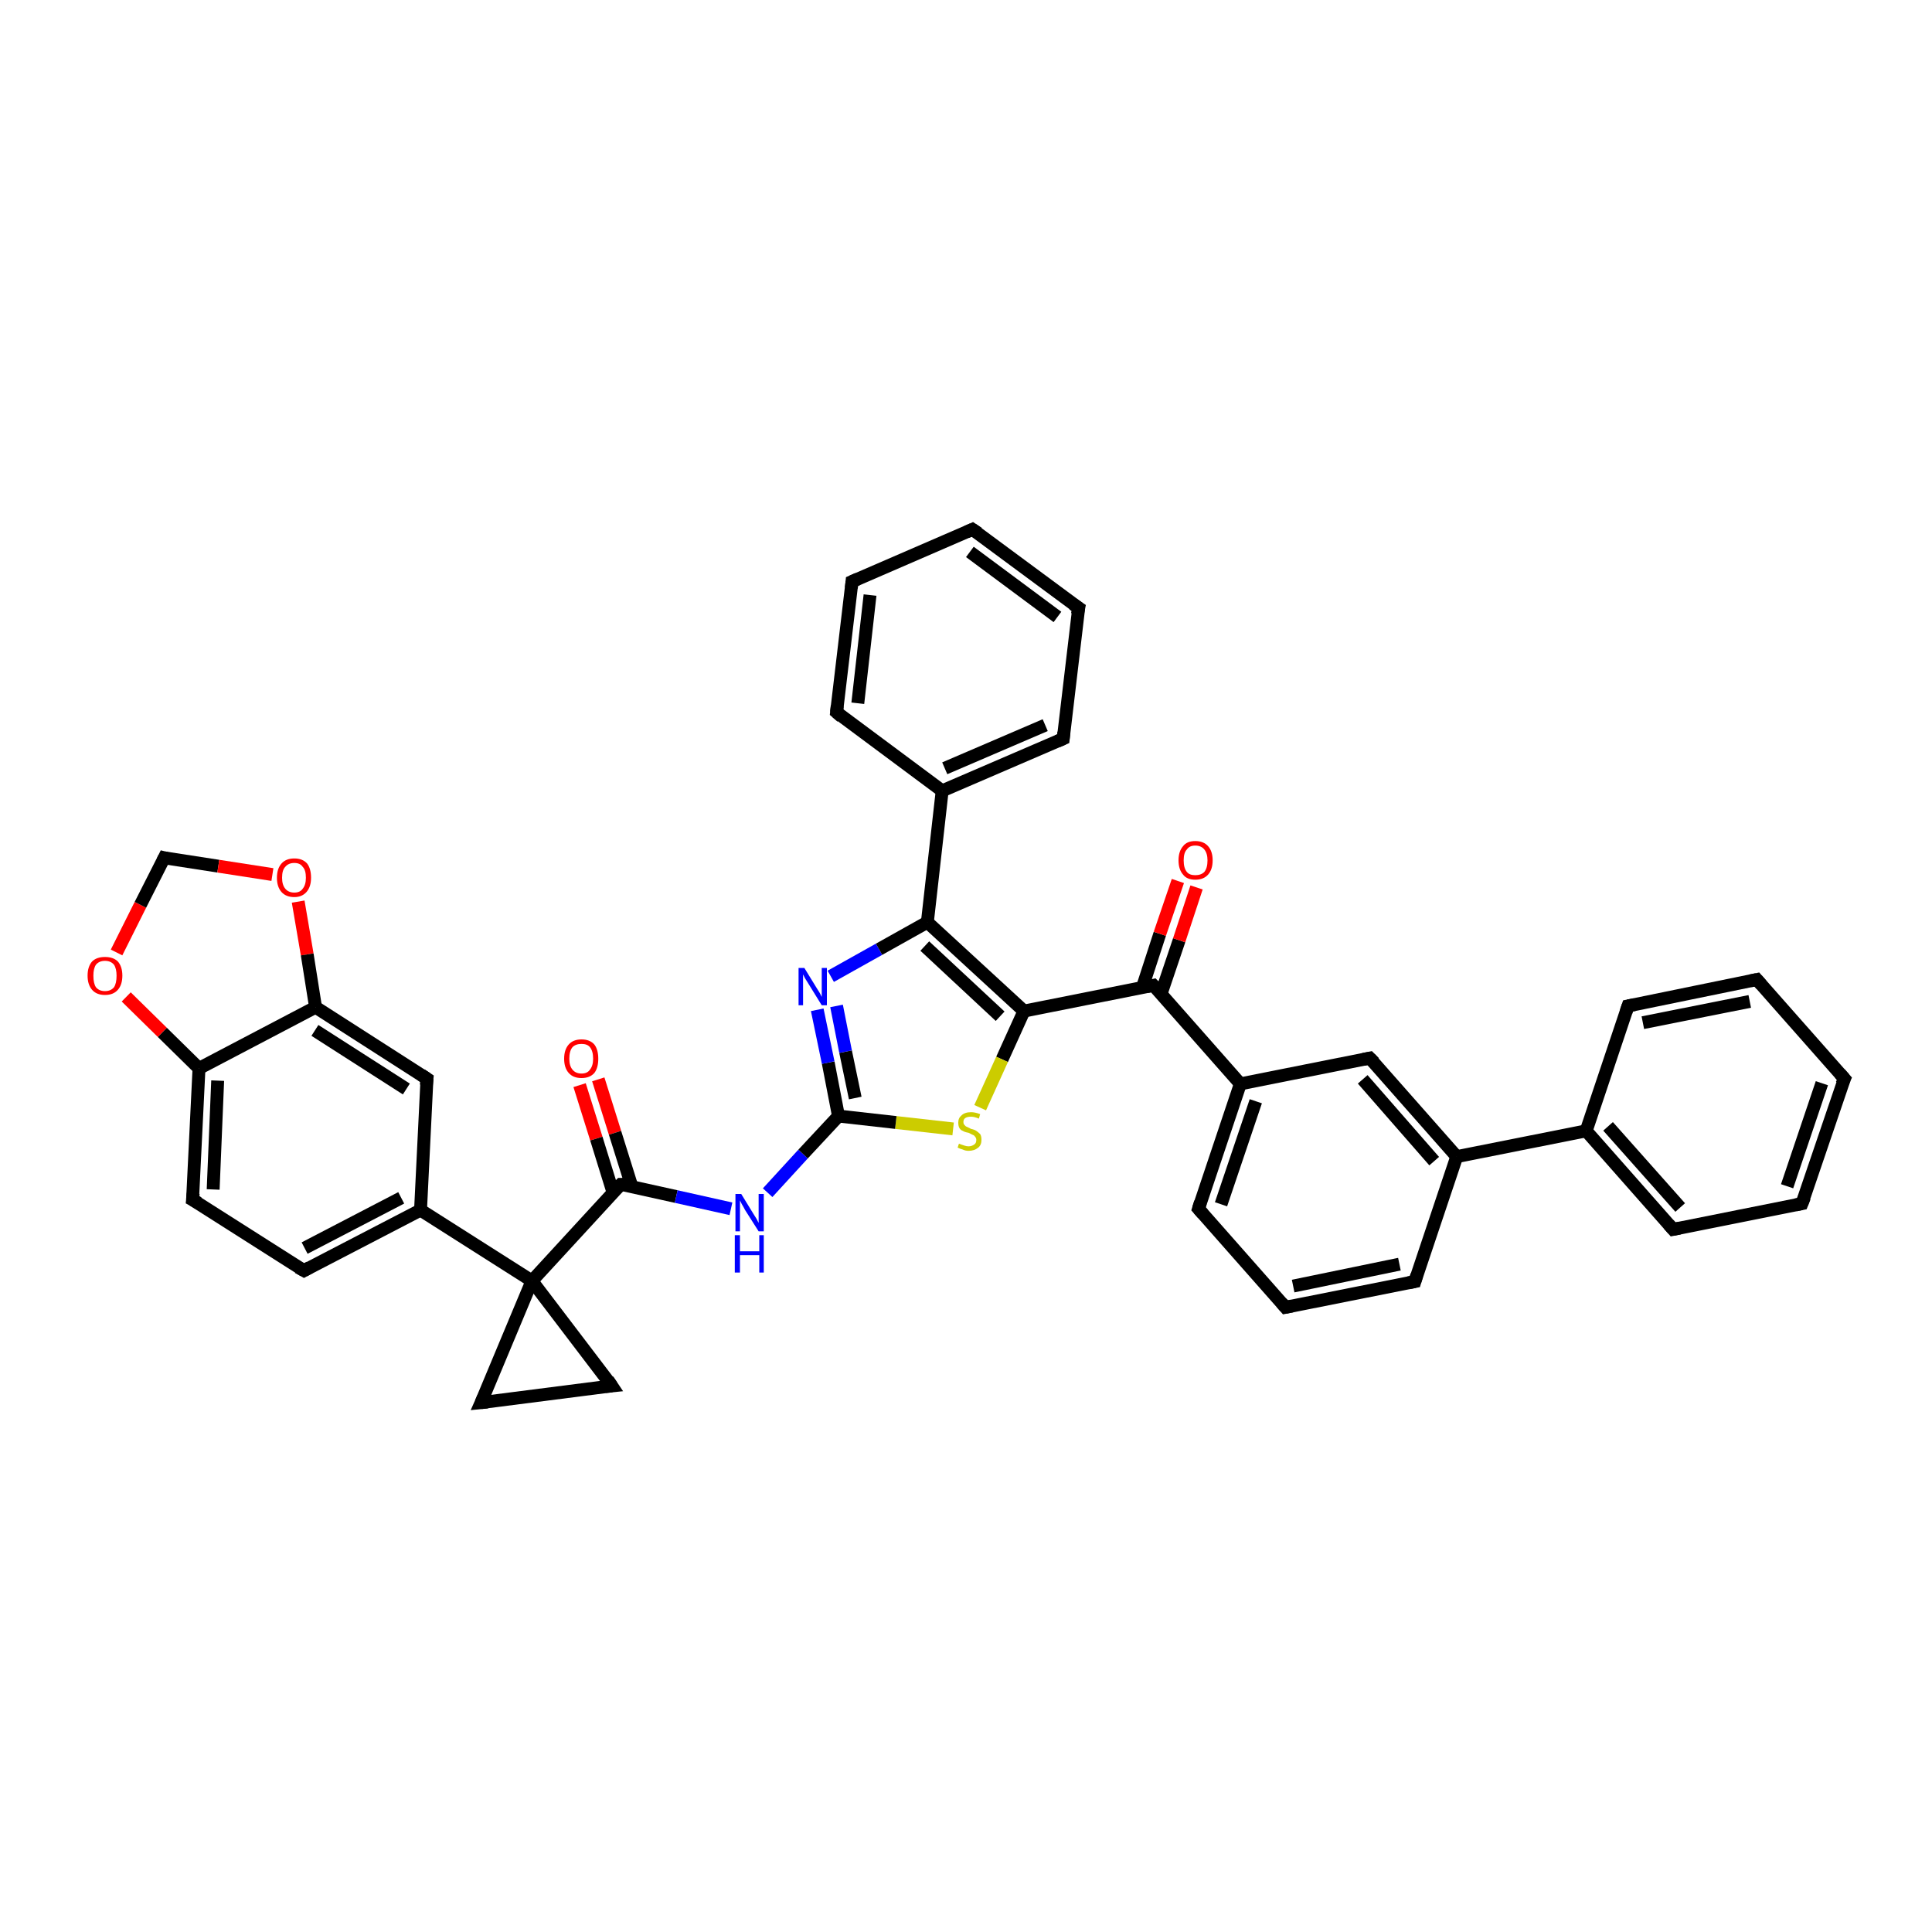 <?xml version='1.0' encoding='iso-8859-1'?>
<svg version='1.1' baseProfile='full'
              xmlns='http://www.w3.org/2000/svg'
                      xmlns:rdkit='http://www.rdkit.org/xml'
                      xmlns:xlink='http://www.w3.org/1999/xlink'
                  xml:space='preserve'
width='300px' height='300px' viewBox='0 0 300 300'>
<!-- END OF HEADER -->
<rect style='opacity:1.0;fill:#FFFFFF;stroke:none' width='300.0' height='300.0' x='0.0' y='0.0'> </rect>
<path class='bond-0 atom-0 atom-1' d='M 92.9,167.6 L 95.5,175.9' style='fill:none;fill-rule:evenodd;stroke:#FF0000;stroke-width:2.0px;stroke-linecap:butt;stroke-linejoin:miter;stroke-opacity:1' />
<path class='bond-0 atom-0 atom-1' d='M 95.5,175.9 L 98.1,184.2' style='fill:none;fill-rule:evenodd;stroke:#000000;stroke-width:2.0px;stroke-linecap:butt;stroke-linejoin:miter;stroke-opacity:1' />
<path class='bond-0 atom-0 atom-1' d='M 90.0,168.5 L 92.6,176.8' style='fill:none;fill-rule:evenodd;stroke:#FF0000;stroke-width:2.0px;stroke-linecap:butt;stroke-linejoin:miter;stroke-opacity:1' />
<path class='bond-0 atom-0 atom-1' d='M 92.6,176.8 L 95.2,185.2' style='fill:none;fill-rule:evenodd;stroke:#000000;stroke-width:2.0px;stroke-linecap:butt;stroke-linejoin:miter;stroke-opacity:1' />
<path class='bond-1 atom-1 atom-2' d='M 96.4,183.9 L 105.0,185.8' style='fill:none;fill-rule:evenodd;stroke:#000000;stroke-width:2.0px;stroke-linecap:butt;stroke-linejoin:miter;stroke-opacity:1' />
<path class='bond-1 atom-1 atom-2' d='M 105.0,185.8 L 113.5,187.7' style='fill:none;fill-rule:evenodd;stroke:#0000FF;stroke-width:2.0px;stroke-linecap:butt;stroke-linejoin:miter;stroke-opacity:1' />
<path class='bond-2 atom-2 atom-3' d='M 119.2,185.2 L 124.7,179.2' style='fill:none;fill-rule:evenodd;stroke:#0000FF;stroke-width:2.0px;stroke-linecap:butt;stroke-linejoin:miter;stroke-opacity:1' />
<path class='bond-2 atom-2 atom-3' d='M 124.7,179.2 L 130.2,173.3' style='fill:none;fill-rule:evenodd;stroke:#000000;stroke-width:2.0px;stroke-linecap:butt;stroke-linejoin:miter;stroke-opacity:1' />
<path class='bond-3 atom-3 atom-4' d='M 130.2,173.3 L 128.6,165.0' style='fill:none;fill-rule:evenodd;stroke:#000000;stroke-width:2.0px;stroke-linecap:butt;stroke-linejoin:miter;stroke-opacity:1' />
<path class='bond-3 atom-3 atom-4' d='M 128.6,165.0 L 126.9,156.8' style='fill:none;fill-rule:evenodd;stroke:#0000FF;stroke-width:2.0px;stroke-linecap:butt;stroke-linejoin:miter;stroke-opacity:1' />
<path class='bond-3 atom-3 atom-4' d='M 132.8,170.5 L 131.3,163.3' style='fill:none;fill-rule:evenodd;stroke:#000000;stroke-width:2.0px;stroke-linecap:butt;stroke-linejoin:miter;stroke-opacity:1' />
<path class='bond-3 atom-3 atom-4' d='M 131.3,163.3 L 129.9,156.2' style='fill:none;fill-rule:evenodd;stroke:#0000FF;stroke-width:2.0px;stroke-linecap:butt;stroke-linejoin:miter;stroke-opacity:1' />
<path class='bond-4 atom-4 atom-5' d='M 129.0,151.6 L 136.5,147.4' style='fill:none;fill-rule:evenodd;stroke:#0000FF;stroke-width:2.0px;stroke-linecap:butt;stroke-linejoin:miter;stroke-opacity:1' />
<path class='bond-4 atom-4 atom-5' d='M 136.5,147.4 L 144.0,143.2' style='fill:none;fill-rule:evenodd;stroke:#000000;stroke-width:2.0px;stroke-linecap:butt;stroke-linejoin:miter;stroke-opacity:1' />
<path class='bond-5 atom-5 atom-6' d='M 144.0,143.2 L 159.0,157.0' style='fill:none;fill-rule:evenodd;stroke:#000000;stroke-width:2.0px;stroke-linecap:butt;stroke-linejoin:miter;stroke-opacity:1' />
<path class='bond-5 atom-5 atom-6' d='M 143.6,146.9 L 155.3,157.8' style='fill:none;fill-rule:evenodd;stroke:#000000;stroke-width:2.0px;stroke-linecap:butt;stroke-linejoin:miter;stroke-opacity:1' />
<path class='bond-6 atom-6 atom-7' d='M 159.0,157.0 L 155.6,164.5' style='fill:none;fill-rule:evenodd;stroke:#000000;stroke-width:2.0px;stroke-linecap:butt;stroke-linejoin:miter;stroke-opacity:1' />
<path class='bond-6 atom-6 atom-7' d='M 155.6,164.5 L 152.2,172.0' style='fill:none;fill-rule:evenodd;stroke:#CCCC00;stroke-width:2.0px;stroke-linecap:butt;stroke-linejoin:miter;stroke-opacity:1' />
<path class='bond-7 atom-6 atom-8' d='M 159.0,157.0 L 179.1,153.0' style='fill:none;fill-rule:evenodd;stroke:#000000;stroke-width:2.0px;stroke-linecap:butt;stroke-linejoin:miter;stroke-opacity:1' />
<path class='bond-8 atom-8 atom-9' d='M 180.3,154.3 L 183.1,146.0' style='fill:none;fill-rule:evenodd;stroke:#000000;stroke-width:2.0px;stroke-linecap:butt;stroke-linejoin:miter;stroke-opacity:1' />
<path class='bond-8 atom-8 atom-9' d='M 183.1,146.0 L 185.8,137.8' style='fill:none;fill-rule:evenodd;stroke:#FF0000;stroke-width:2.0px;stroke-linecap:butt;stroke-linejoin:miter;stroke-opacity:1' />
<path class='bond-8 atom-8 atom-9' d='M 177.4,153.3 L 180.1,145.0' style='fill:none;fill-rule:evenodd;stroke:#000000;stroke-width:2.0px;stroke-linecap:butt;stroke-linejoin:miter;stroke-opacity:1' />
<path class='bond-8 atom-8 atom-9' d='M 180.1,145.0 L 182.9,136.8' style='fill:none;fill-rule:evenodd;stroke:#FF0000;stroke-width:2.0px;stroke-linecap:butt;stroke-linejoin:miter;stroke-opacity:1' />
<path class='bond-9 atom-8 atom-10' d='M 179.1,153.0 L 192.6,168.3' style='fill:none;fill-rule:evenodd;stroke:#000000;stroke-width:2.0px;stroke-linecap:butt;stroke-linejoin:miter;stroke-opacity:1' />
<path class='bond-10 atom-10 atom-11' d='M 192.6,168.3 L 186.1,187.7' style='fill:none;fill-rule:evenodd;stroke:#000000;stroke-width:2.0px;stroke-linecap:butt;stroke-linejoin:miter;stroke-opacity:1' />
<path class='bond-10 atom-10 atom-11' d='M 195.0,171.0 L 189.6,187.0' style='fill:none;fill-rule:evenodd;stroke:#000000;stroke-width:2.0px;stroke-linecap:butt;stroke-linejoin:miter;stroke-opacity:1' />
<path class='bond-11 atom-11 atom-12' d='M 186.1,187.7 L 199.6,203.0' style='fill:none;fill-rule:evenodd;stroke:#000000;stroke-width:2.0px;stroke-linecap:butt;stroke-linejoin:miter;stroke-opacity:1' />
<path class='bond-12 atom-12 atom-13' d='M 199.6,203.0 L 219.7,199.0' style='fill:none;fill-rule:evenodd;stroke:#000000;stroke-width:2.0px;stroke-linecap:butt;stroke-linejoin:miter;stroke-opacity:1' />
<path class='bond-12 atom-12 atom-13' d='M 200.8,199.7 L 217.3,196.3' style='fill:none;fill-rule:evenodd;stroke:#000000;stroke-width:2.0px;stroke-linecap:butt;stroke-linejoin:miter;stroke-opacity:1' />
<path class='bond-13 atom-13 atom-14' d='M 219.7,199.0 L 226.2,179.6' style='fill:none;fill-rule:evenodd;stroke:#000000;stroke-width:2.0px;stroke-linecap:butt;stroke-linejoin:miter;stroke-opacity:1' />
<path class='bond-14 atom-14 atom-15' d='M 226.2,179.6 L 212.7,164.3' style='fill:none;fill-rule:evenodd;stroke:#000000;stroke-width:2.0px;stroke-linecap:butt;stroke-linejoin:miter;stroke-opacity:1' />
<path class='bond-14 atom-14 atom-15' d='M 222.7,180.3 L 211.6,167.6' style='fill:none;fill-rule:evenodd;stroke:#000000;stroke-width:2.0px;stroke-linecap:butt;stroke-linejoin:miter;stroke-opacity:1' />
<path class='bond-15 atom-14 atom-16' d='M 226.2,179.6 L 246.3,175.6' style='fill:none;fill-rule:evenodd;stroke:#000000;stroke-width:2.0px;stroke-linecap:butt;stroke-linejoin:miter;stroke-opacity:1' />
<path class='bond-16 atom-16 atom-17' d='M 246.3,175.6 L 259.8,190.9' style='fill:none;fill-rule:evenodd;stroke:#000000;stroke-width:2.0px;stroke-linecap:butt;stroke-linejoin:miter;stroke-opacity:1' />
<path class='bond-16 atom-16 atom-17' d='M 249.7,174.9 L 260.9,187.5' style='fill:none;fill-rule:evenodd;stroke:#000000;stroke-width:2.0px;stroke-linecap:butt;stroke-linejoin:miter;stroke-opacity:1' />
<path class='bond-17 atom-17 atom-18' d='M 259.8,190.9 L 279.8,186.9' style='fill:none;fill-rule:evenodd;stroke:#000000;stroke-width:2.0px;stroke-linecap:butt;stroke-linejoin:miter;stroke-opacity:1' />
<path class='bond-18 atom-18 atom-19' d='M 279.8,186.9 L 286.4,167.5' style='fill:none;fill-rule:evenodd;stroke:#000000;stroke-width:2.0px;stroke-linecap:butt;stroke-linejoin:miter;stroke-opacity:1' />
<path class='bond-18 atom-18 atom-19' d='M 277.5,184.2 L 282.9,168.2' style='fill:none;fill-rule:evenodd;stroke:#000000;stroke-width:2.0px;stroke-linecap:butt;stroke-linejoin:miter;stroke-opacity:1' />
<path class='bond-19 atom-19 atom-20' d='M 286.4,167.5 L 272.8,152.1' style='fill:none;fill-rule:evenodd;stroke:#000000;stroke-width:2.0px;stroke-linecap:butt;stroke-linejoin:miter;stroke-opacity:1' />
<path class='bond-20 atom-20 atom-21' d='M 272.8,152.1 L 252.8,156.2' style='fill:none;fill-rule:evenodd;stroke:#000000;stroke-width:2.0px;stroke-linecap:butt;stroke-linejoin:miter;stroke-opacity:1' />
<path class='bond-20 atom-20 atom-21' d='M 271.7,155.5 L 255.1,158.8' style='fill:none;fill-rule:evenodd;stroke:#000000;stroke-width:2.0px;stroke-linecap:butt;stroke-linejoin:miter;stroke-opacity:1' />
<path class='bond-21 atom-5 atom-22' d='M 144.0,143.2 L 146.3,122.8' style='fill:none;fill-rule:evenodd;stroke:#000000;stroke-width:2.0px;stroke-linecap:butt;stroke-linejoin:miter;stroke-opacity:1' />
<path class='bond-22 atom-22 atom-23' d='M 146.3,122.8 L 165.1,114.7' style='fill:none;fill-rule:evenodd;stroke:#000000;stroke-width:2.0px;stroke-linecap:butt;stroke-linejoin:miter;stroke-opacity:1' />
<path class='bond-22 atom-22 atom-23' d='M 146.7,119.3 L 162.3,112.6' style='fill:none;fill-rule:evenodd;stroke:#000000;stroke-width:2.0px;stroke-linecap:butt;stroke-linejoin:miter;stroke-opacity:1' />
<path class='bond-23 atom-23 atom-24' d='M 165.1,114.7 L 167.5,94.4' style='fill:none;fill-rule:evenodd;stroke:#000000;stroke-width:2.0px;stroke-linecap:butt;stroke-linejoin:miter;stroke-opacity:1' />
<path class='bond-24 atom-24 atom-25' d='M 167.5,94.4 L 151.0,82.2' style='fill:none;fill-rule:evenodd;stroke:#000000;stroke-width:2.0px;stroke-linecap:butt;stroke-linejoin:miter;stroke-opacity:1' />
<path class='bond-24 atom-24 atom-25' d='M 164.2,95.8 L 150.6,85.7' style='fill:none;fill-rule:evenodd;stroke:#000000;stroke-width:2.0px;stroke-linecap:butt;stroke-linejoin:miter;stroke-opacity:1' />
<path class='bond-25 atom-25 atom-26' d='M 151.0,82.2 L 132.3,90.3' style='fill:none;fill-rule:evenodd;stroke:#000000;stroke-width:2.0px;stroke-linecap:butt;stroke-linejoin:miter;stroke-opacity:1' />
<path class='bond-26 atom-26 atom-27' d='M 132.3,90.3 L 129.9,110.6' style='fill:none;fill-rule:evenodd;stroke:#000000;stroke-width:2.0px;stroke-linecap:butt;stroke-linejoin:miter;stroke-opacity:1' />
<path class='bond-26 atom-26 atom-27' d='M 135.1,92.4 L 133.2,109.2' style='fill:none;fill-rule:evenodd;stroke:#000000;stroke-width:2.0px;stroke-linecap:butt;stroke-linejoin:miter;stroke-opacity:1' />
<path class='bond-27 atom-1 atom-28' d='M 96.4,183.9 L 82.6,198.9' style='fill:none;fill-rule:evenodd;stroke:#000000;stroke-width:2.0px;stroke-linecap:butt;stroke-linejoin:miter;stroke-opacity:1' />
<path class='bond-28 atom-28 atom-29' d='M 82.6,198.9 L 95.0,215.2' style='fill:none;fill-rule:evenodd;stroke:#000000;stroke-width:2.0px;stroke-linecap:butt;stroke-linejoin:miter;stroke-opacity:1' />
<path class='bond-29 atom-29 atom-30' d='M 95.0,215.2 L 74.7,217.8' style='fill:none;fill-rule:evenodd;stroke:#000000;stroke-width:2.0px;stroke-linecap:butt;stroke-linejoin:miter;stroke-opacity:1' />
<path class='bond-30 atom-28 atom-31' d='M 82.6,198.9 L 65.3,187.9' style='fill:none;fill-rule:evenodd;stroke:#000000;stroke-width:2.0px;stroke-linecap:butt;stroke-linejoin:miter;stroke-opacity:1' />
<path class='bond-31 atom-31 atom-32' d='M 65.3,187.9 L 47.2,197.3' style='fill:none;fill-rule:evenodd;stroke:#000000;stroke-width:2.0px;stroke-linecap:butt;stroke-linejoin:miter;stroke-opacity:1' />
<path class='bond-31 atom-31 atom-32' d='M 62.3,186.0 L 47.3,193.8' style='fill:none;fill-rule:evenodd;stroke:#000000;stroke-width:2.0px;stroke-linecap:butt;stroke-linejoin:miter;stroke-opacity:1' />
<path class='bond-32 atom-32 atom-33' d='M 47.2,197.3 L 29.9,186.3' style='fill:none;fill-rule:evenodd;stroke:#000000;stroke-width:2.0px;stroke-linecap:butt;stroke-linejoin:miter;stroke-opacity:1' />
<path class='bond-33 atom-33 atom-34' d='M 29.9,186.3 L 30.9,165.9' style='fill:none;fill-rule:evenodd;stroke:#000000;stroke-width:2.0px;stroke-linecap:butt;stroke-linejoin:miter;stroke-opacity:1' />
<path class='bond-33 atom-33 atom-34' d='M 33.1,184.7 L 33.8,167.8' style='fill:none;fill-rule:evenodd;stroke:#000000;stroke-width:2.0px;stroke-linecap:butt;stroke-linejoin:miter;stroke-opacity:1' />
<path class='bond-34 atom-34 atom-35' d='M 30.9,165.9 L 25.2,160.3' style='fill:none;fill-rule:evenodd;stroke:#000000;stroke-width:2.0px;stroke-linecap:butt;stroke-linejoin:miter;stroke-opacity:1' />
<path class='bond-34 atom-34 atom-35' d='M 25.2,160.3 L 19.6,154.8' style='fill:none;fill-rule:evenodd;stroke:#FF0000;stroke-width:2.0px;stroke-linecap:butt;stroke-linejoin:miter;stroke-opacity:1' />
<path class='bond-35 atom-35 atom-36' d='M 18.1,147.9 L 21.8,140.5' style='fill:none;fill-rule:evenodd;stroke:#FF0000;stroke-width:2.0px;stroke-linecap:butt;stroke-linejoin:miter;stroke-opacity:1' />
<path class='bond-35 atom-35 atom-36' d='M 21.8,140.5 L 25.5,133.2' style='fill:none;fill-rule:evenodd;stroke:#000000;stroke-width:2.0px;stroke-linecap:butt;stroke-linejoin:miter;stroke-opacity:1' />
<path class='bond-36 atom-36 atom-37' d='M 25.5,133.2 L 33.9,134.5' style='fill:none;fill-rule:evenodd;stroke:#000000;stroke-width:2.0px;stroke-linecap:butt;stroke-linejoin:miter;stroke-opacity:1' />
<path class='bond-36 atom-36 atom-37' d='M 33.9,134.5 L 42.3,135.8' style='fill:none;fill-rule:evenodd;stroke:#FF0000;stroke-width:2.0px;stroke-linecap:butt;stroke-linejoin:miter;stroke-opacity:1' />
<path class='bond-37 atom-37 atom-38' d='M 46.3,140.0 L 47.7,148.2' style='fill:none;fill-rule:evenodd;stroke:#FF0000;stroke-width:2.0px;stroke-linecap:butt;stroke-linejoin:miter;stroke-opacity:1' />
<path class='bond-37 atom-37 atom-38' d='M 47.7,148.2 L 49.0,156.4' style='fill:none;fill-rule:evenodd;stroke:#000000;stroke-width:2.0px;stroke-linecap:butt;stroke-linejoin:miter;stroke-opacity:1' />
<path class='bond-38 atom-38 atom-39' d='M 49.0,156.4 L 66.3,167.5' style='fill:none;fill-rule:evenodd;stroke:#000000;stroke-width:2.0px;stroke-linecap:butt;stroke-linejoin:miter;stroke-opacity:1' />
<path class='bond-38 atom-38 atom-39' d='M 48.9,160.0 L 63.1,169.1' style='fill:none;fill-rule:evenodd;stroke:#000000;stroke-width:2.0px;stroke-linecap:butt;stroke-linejoin:miter;stroke-opacity:1' />
<path class='bond-39 atom-7 atom-3' d='M 148.0,175.3 L 139.1,174.3' style='fill:none;fill-rule:evenodd;stroke:#CCCC00;stroke-width:2.0px;stroke-linecap:butt;stroke-linejoin:miter;stroke-opacity:1' />
<path class='bond-39 atom-7 atom-3' d='M 139.1,174.3 L 130.2,173.3' style='fill:none;fill-rule:evenodd;stroke:#000000;stroke-width:2.0px;stroke-linecap:butt;stroke-linejoin:miter;stroke-opacity:1' />
<path class='bond-40 atom-15 atom-10' d='M 212.7,164.3 L 192.6,168.3' style='fill:none;fill-rule:evenodd;stroke:#000000;stroke-width:2.0px;stroke-linecap:butt;stroke-linejoin:miter;stroke-opacity:1' />
<path class='bond-41 atom-21 atom-16' d='M 252.8,156.2 L 246.3,175.6' style='fill:none;fill-rule:evenodd;stroke:#000000;stroke-width:2.0px;stroke-linecap:butt;stroke-linejoin:miter;stroke-opacity:1' />
<path class='bond-42 atom-27 atom-22' d='M 129.9,110.6 L 146.3,122.8' style='fill:none;fill-rule:evenodd;stroke:#000000;stroke-width:2.0px;stroke-linecap:butt;stroke-linejoin:miter;stroke-opacity:1' />
<path class='bond-43 atom-30 atom-28' d='M 74.7,217.8 L 82.6,198.9' style='fill:none;fill-rule:evenodd;stroke:#000000;stroke-width:2.0px;stroke-linecap:butt;stroke-linejoin:miter;stroke-opacity:1' />
<path class='bond-44 atom-39 atom-31' d='M 66.3,167.5 L 65.3,187.9' style='fill:none;fill-rule:evenodd;stroke:#000000;stroke-width:2.0px;stroke-linecap:butt;stroke-linejoin:miter;stroke-opacity:1' />
<path class='bond-45 atom-38 atom-34' d='M 49.0,156.4 L 30.9,165.9' style='fill:none;fill-rule:evenodd;stroke:#000000;stroke-width:2.0px;stroke-linecap:butt;stroke-linejoin:miter;stroke-opacity:1' />
<path d='M 96.8,183.9 L 96.4,183.9 L 95.7,184.6' style='fill:none;stroke:#000000;stroke-width:2.0px;stroke-linecap:butt;stroke-linejoin:miter;stroke-opacity:1;' />
<path d='M 178.1,153.2 L 179.1,153.0 L 179.8,153.7' style='fill:none;stroke:#000000;stroke-width:2.0px;stroke-linecap:butt;stroke-linejoin:miter;stroke-opacity:1;' />
<path d='M 186.4,186.7 L 186.1,187.7 L 186.8,188.5' style='fill:none;stroke:#000000;stroke-width:2.0px;stroke-linecap:butt;stroke-linejoin:miter;stroke-opacity:1;' />
<path d='M 199.0,202.3 L 199.6,203.0 L 200.6,202.8' style='fill:none;stroke:#000000;stroke-width:2.0px;stroke-linecap:butt;stroke-linejoin:miter;stroke-opacity:1;' />
<path d='M 218.7,199.2 L 219.7,199.0 L 220.0,198.0' style='fill:none;stroke:#000000;stroke-width:2.0px;stroke-linecap:butt;stroke-linejoin:miter;stroke-opacity:1;' />
<path d='M 213.4,165.0 L 212.7,164.3 L 211.7,164.5' style='fill:none;stroke:#000000;stroke-width:2.0px;stroke-linecap:butt;stroke-linejoin:miter;stroke-opacity:1;' />
<path d='M 259.1,190.1 L 259.8,190.9 L 260.8,190.7' style='fill:none;stroke:#000000;stroke-width:2.0px;stroke-linecap:butt;stroke-linejoin:miter;stroke-opacity:1;' />
<path d='M 278.8,187.1 L 279.8,186.9 L 280.2,185.9' style='fill:none;stroke:#000000;stroke-width:2.0px;stroke-linecap:butt;stroke-linejoin:miter;stroke-opacity:1;' />
<path d='M 286.0,168.4 L 286.4,167.5 L 285.7,166.7' style='fill:none;stroke:#000000;stroke-width:2.0px;stroke-linecap:butt;stroke-linejoin:miter;stroke-opacity:1;' />
<path d='M 273.5,152.9 L 272.8,152.1 L 271.8,152.3' style='fill:none;stroke:#000000;stroke-width:2.0px;stroke-linecap:butt;stroke-linejoin:miter;stroke-opacity:1;' />
<path d='M 253.8,156.0 L 252.8,156.2 L 252.5,157.1' style='fill:none;stroke:#000000;stroke-width:2.0px;stroke-linecap:butt;stroke-linejoin:miter;stroke-opacity:1;' />
<path d='M 164.2,115.1 L 165.1,114.7 L 165.2,113.7' style='fill:none;stroke:#000000;stroke-width:2.0px;stroke-linecap:butt;stroke-linejoin:miter;stroke-opacity:1;' />
<path d='M 167.3,95.4 L 167.5,94.4 L 166.6,93.8' style='fill:none;stroke:#000000;stroke-width:2.0px;stroke-linecap:butt;stroke-linejoin:miter;stroke-opacity:1;' />
<path d='M 151.9,82.8 L 151.0,82.2 L 150.1,82.6' style='fill:none;stroke:#000000;stroke-width:2.0px;stroke-linecap:butt;stroke-linejoin:miter;stroke-opacity:1;' />
<path d='M 133.2,89.9 L 132.3,90.3 L 132.2,91.3' style='fill:none;stroke:#000000;stroke-width:2.0px;stroke-linecap:butt;stroke-linejoin:miter;stroke-opacity:1;' />
<path d='M 130.0,109.6 L 129.9,110.6 L 130.7,111.3' style='fill:none;stroke:#000000;stroke-width:2.0px;stroke-linecap:butt;stroke-linejoin:miter;stroke-opacity:1;' />
<path d='M 94.4,214.3 L 95.0,215.2 L 94.0,215.3' style='fill:none;stroke:#000000;stroke-width:2.0px;stroke-linecap:butt;stroke-linejoin:miter;stroke-opacity:1;' />
<path d='M 75.7,217.7 L 74.7,217.8 L 75.1,216.9' style='fill:none;stroke:#000000;stroke-width:2.0px;stroke-linecap:butt;stroke-linejoin:miter;stroke-opacity:1;' />
<path d='M 48.1,196.8 L 47.2,197.3 L 46.3,196.8' style='fill:none;stroke:#000000;stroke-width:2.0px;stroke-linecap:butt;stroke-linejoin:miter;stroke-opacity:1;' />
<path d='M 30.8,186.8 L 29.9,186.3 L 30.0,185.3' style='fill:none;stroke:#000000;stroke-width:2.0px;stroke-linecap:butt;stroke-linejoin:miter;stroke-opacity:1;' />
<path d='M 25.3,133.6 L 25.5,133.2 L 25.9,133.3' style='fill:none;stroke:#000000;stroke-width:2.0px;stroke-linecap:butt;stroke-linejoin:miter;stroke-opacity:1;' />
<path d='M 65.4,166.9 L 66.3,167.5 L 66.2,168.5' style='fill:none;stroke:#000000;stroke-width:2.0px;stroke-linecap:butt;stroke-linejoin:miter;stroke-opacity:1;' />
<path class='atom-0' d='M 87.6 164.4
Q 87.6 163.0, 88.3 162.2
Q 89.0 161.4, 90.3 161.4
Q 91.6 161.4, 92.3 162.2
Q 92.9 163.0, 92.9 164.4
Q 92.9 165.8, 92.3 166.6
Q 91.6 167.4, 90.3 167.4
Q 89.0 167.4, 88.3 166.6
Q 87.6 165.8, 87.6 164.4
M 90.3 166.7
Q 91.2 166.7, 91.6 166.1
Q 92.1 165.5, 92.1 164.4
Q 92.1 163.2, 91.6 162.6
Q 91.2 162.1, 90.3 162.1
Q 89.4 162.1, 88.9 162.6
Q 88.4 163.2, 88.4 164.4
Q 88.4 165.5, 88.9 166.1
Q 89.4 166.7, 90.3 166.7
' fill='#FF0000'/>
<path class='atom-2' d='M 115.1 185.4
L 117.0 188.5
Q 117.2 188.8, 117.5 189.3
Q 117.8 189.9, 117.8 189.9
L 117.8 185.4
L 118.6 185.4
L 118.6 191.2
L 117.8 191.2
L 115.7 187.9
Q 115.5 187.5, 115.2 187.0
Q 115.0 186.6, 114.9 186.4
L 114.9 191.2
L 114.2 191.2
L 114.2 185.4
L 115.1 185.4
' fill='#0000FF'/>
<path class='atom-2' d='M 114.1 191.8
L 114.9 191.8
L 114.9 194.3
L 117.9 194.3
L 117.9 191.8
L 118.6 191.8
L 118.6 197.6
L 117.9 197.6
L 117.9 194.9
L 114.9 194.9
L 114.9 197.6
L 114.1 197.6
L 114.1 191.8
' fill='#0000FF'/>
<path class='atom-4' d='M 124.9 150.3
L 126.8 153.4
Q 127.0 153.7, 127.3 154.2
Q 127.6 154.8, 127.6 154.8
L 127.6 150.3
L 128.4 150.3
L 128.4 156.1
L 127.6 156.1
L 125.5 152.7
Q 125.3 152.4, 125.0 151.9
Q 124.8 151.5, 124.7 151.3
L 124.7 156.1
L 124.0 156.1
L 124.0 150.3
L 124.9 150.3
' fill='#0000FF'/>
<path class='atom-7' d='M 148.9 177.6
Q 149.0 177.6, 149.2 177.7
Q 149.5 177.8, 149.8 177.9
Q 150.1 178.0, 150.4 178.0
Q 150.9 178.0, 151.3 177.7
Q 151.6 177.5, 151.6 177.0
Q 151.6 176.7, 151.4 176.5
Q 151.3 176.3, 151.0 176.2
Q 150.8 176.1, 150.4 175.9
Q 149.8 175.8, 149.5 175.6
Q 149.2 175.5, 149.0 175.2
Q 148.8 174.9, 148.8 174.3
Q 148.8 173.6, 149.3 173.2
Q 149.8 172.7, 150.8 172.7
Q 151.4 172.7, 152.2 173.0
L 152.0 173.7
Q 151.3 173.4, 150.8 173.4
Q 150.2 173.4, 149.9 173.6
Q 149.6 173.8, 149.6 174.2
Q 149.6 174.6, 149.8 174.7
Q 149.9 174.9, 150.2 175.0
Q 150.4 175.1, 150.8 175.3
Q 151.3 175.4, 151.6 175.6
Q 151.9 175.8, 152.2 176.1
Q 152.4 176.4, 152.4 177.0
Q 152.4 177.8, 151.9 178.2
Q 151.3 178.7, 150.4 178.7
Q 149.9 178.7, 149.5 178.5
Q 149.1 178.4, 148.7 178.2
L 148.9 177.6
' fill='#CCCC00'/>
<path class='atom-9' d='M 183.0 133.6
Q 183.0 132.2, 183.7 131.4
Q 184.3 130.6, 185.6 130.6
Q 186.9 130.6, 187.6 131.4
Q 188.3 132.2, 188.3 133.6
Q 188.3 135.0, 187.6 135.8
Q 186.9 136.6, 185.6 136.6
Q 184.3 136.6, 183.7 135.8
Q 183.0 135.0, 183.0 133.6
M 185.6 135.9
Q 186.5 135.9, 187.0 135.4
Q 187.5 134.8, 187.5 133.6
Q 187.5 132.5, 187.0 131.9
Q 186.5 131.3, 185.6 131.3
Q 184.7 131.3, 184.3 131.9
Q 183.8 132.4, 183.8 133.6
Q 183.8 134.8, 184.3 135.4
Q 184.7 135.9, 185.6 135.9
' fill='#FF0000'/>
<path class='atom-35' d='M 13.6 151.5
Q 13.6 150.1, 14.3 149.3
Q 15.0 148.6, 16.3 148.6
Q 17.6 148.6, 18.3 149.3
Q 19.0 150.1, 19.0 151.5
Q 19.0 152.9, 18.3 153.7
Q 17.6 154.5, 16.3 154.5
Q 15.0 154.5, 14.3 153.7
Q 13.6 152.9, 13.6 151.5
M 16.3 153.9
Q 17.2 153.9, 17.7 153.3
Q 18.1 152.7, 18.1 151.5
Q 18.1 150.4, 17.7 149.8
Q 17.2 149.2, 16.3 149.2
Q 15.4 149.2, 14.9 149.8
Q 14.5 150.4, 14.5 151.5
Q 14.5 152.7, 14.9 153.3
Q 15.4 153.9, 16.3 153.9
' fill='#FF0000'/>
<path class='atom-37' d='M 43.0 136.3
Q 43.0 134.9, 43.7 134.1
Q 44.4 133.3, 45.7 133.3
Q 47.0 133.3, 47.7 134.1
Q 48.3 134.9, 48.3 136.3
Q 48.3 137.7, 47.6 138.5
Q 46.9 139.3, 45.7 139.3
Q 44.4 139.3, 43.7 138.5
Q 43.0 137.7, 43.0 136.3
M 45.7 138.6
Q 46.6 138.6, 47.0 138.0
Q 47.5 137.4, 47.5 136.3
Q 47.5 135.1, 47.0 134.6
Q 46.6 134.0, 45.7 134.0
Q 44.8 134.0, 44.3 134.6
Q 43.8 135.1, 43.8 136.3
Q 43.8 137.4, 44.3 138.0
Q 44.8 138.6, 45.7 138.6
' fill='#FF0000'/>
</svg>
